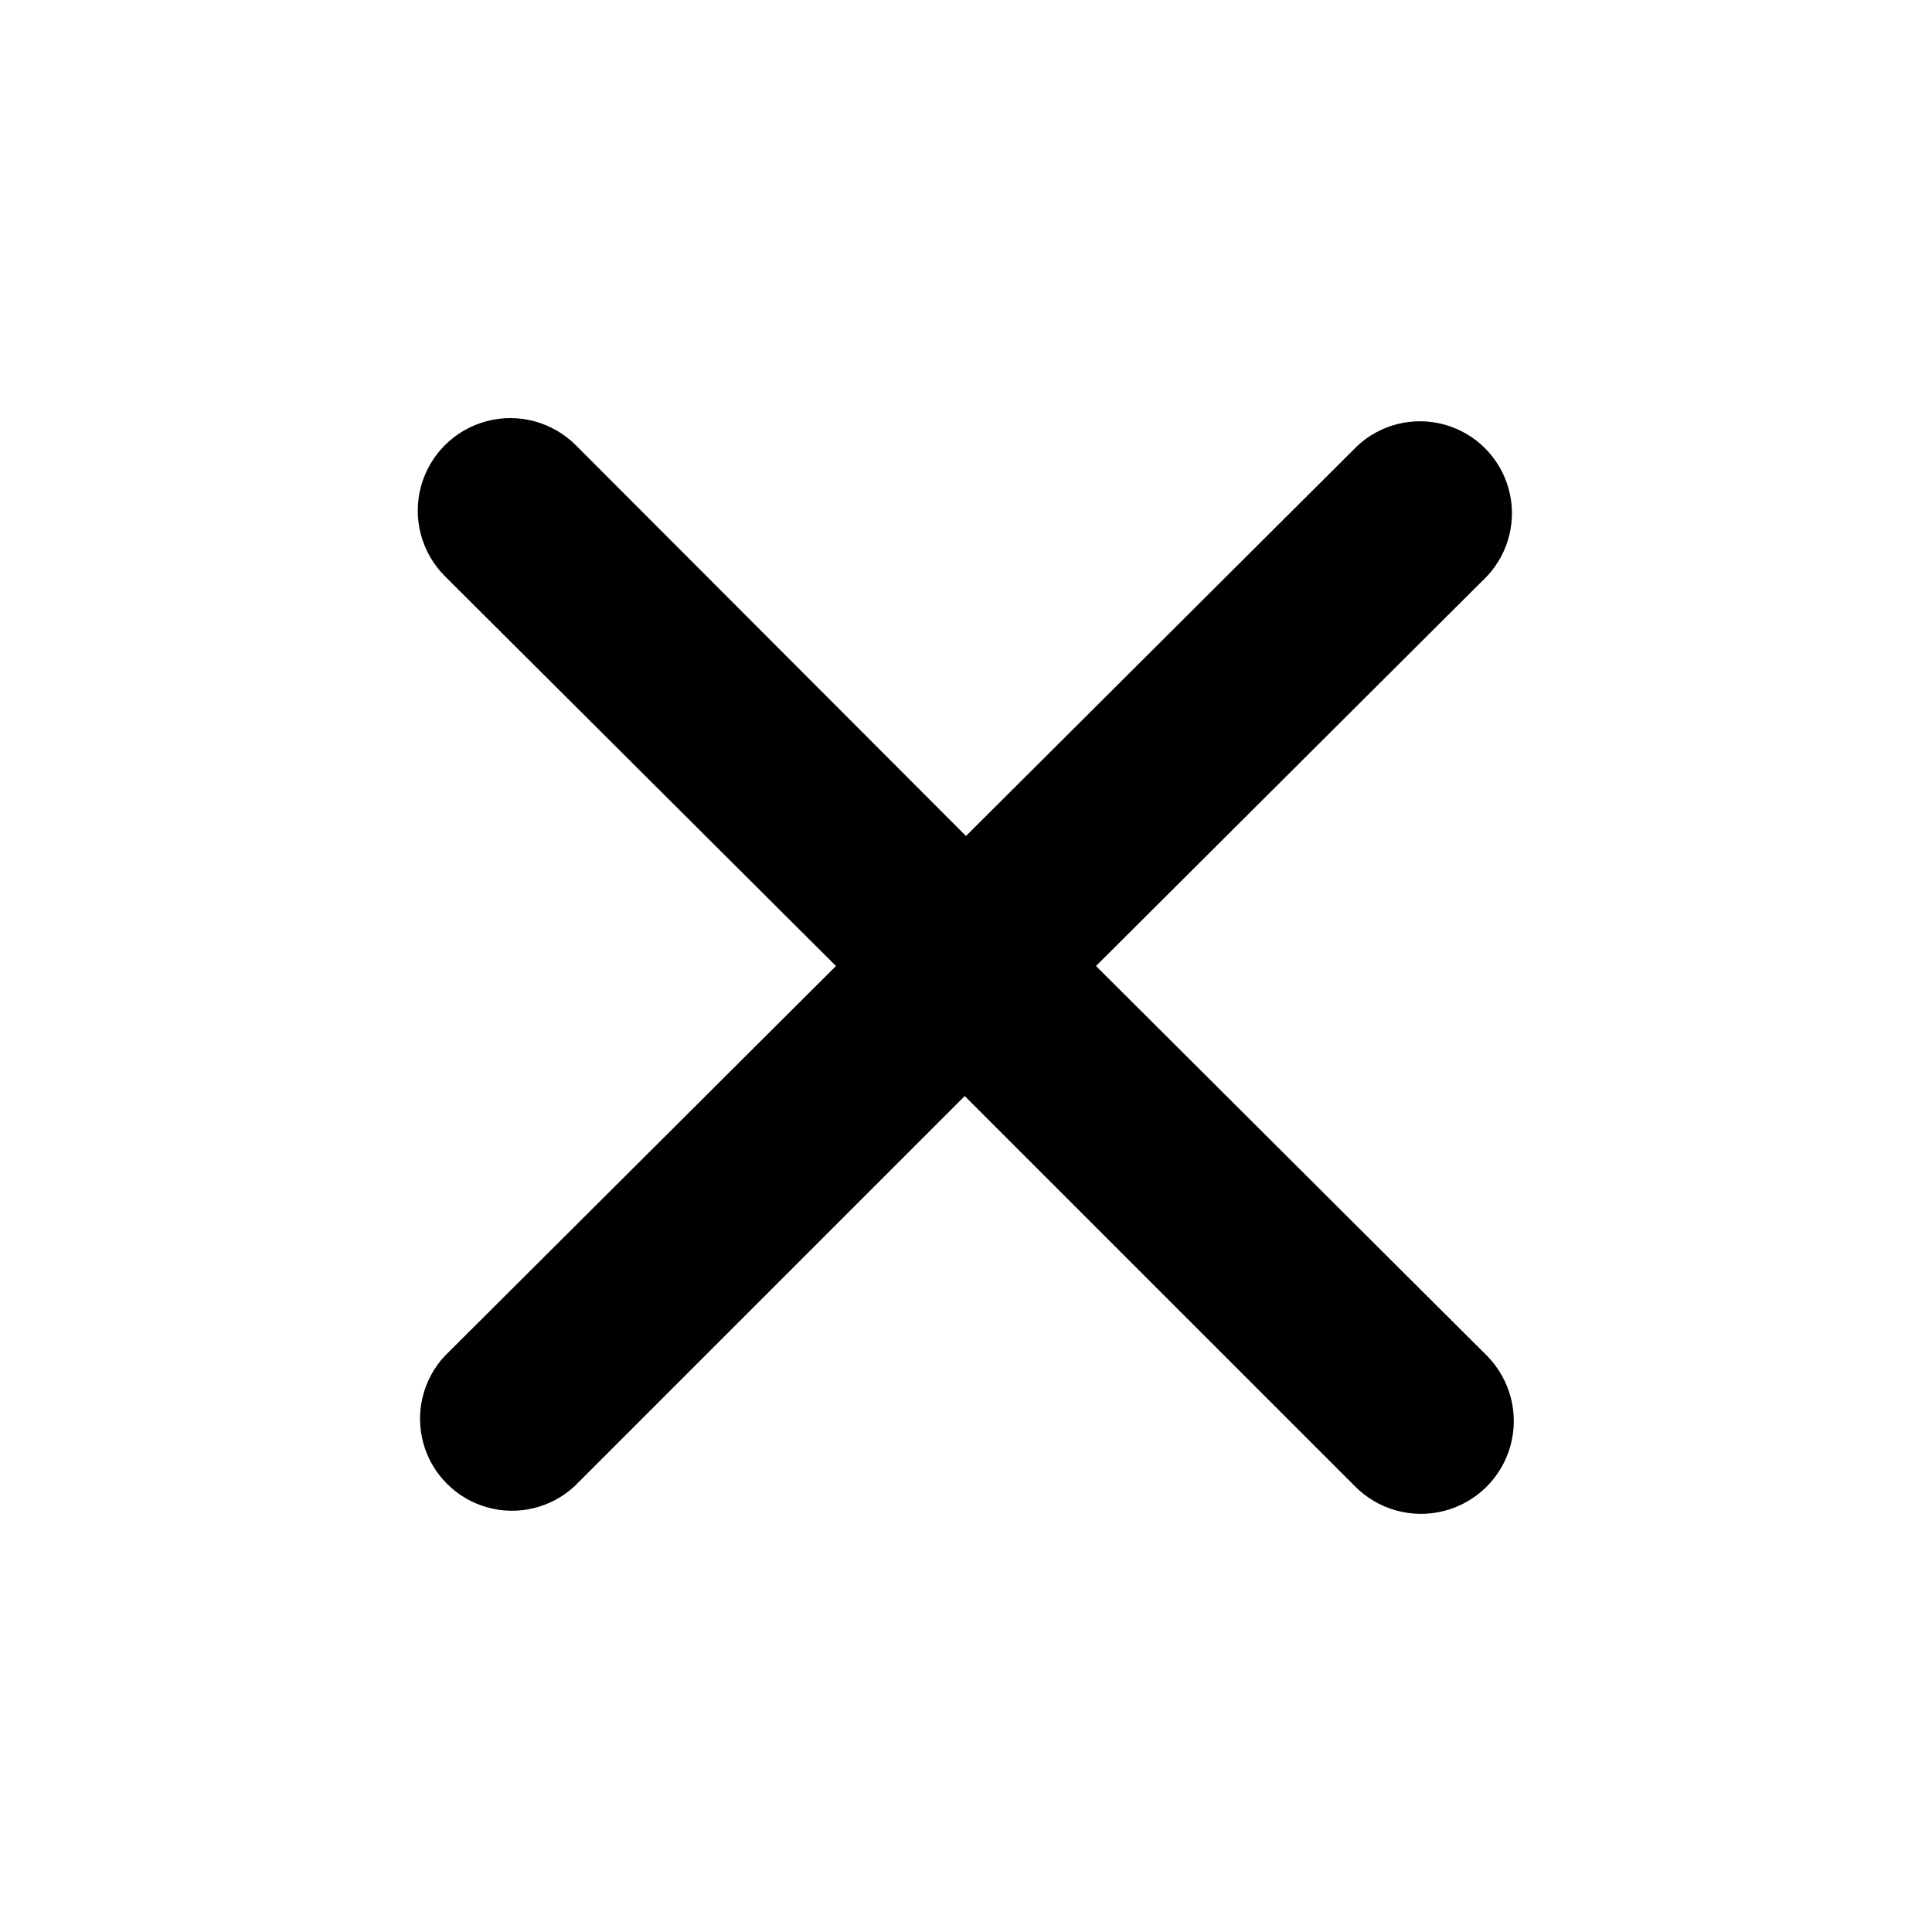 <?xml version="1.0" encoding="UTF-8"?>
<!-- Uploaded to: ICON Repo, www.iconrepo.com, Generator: ICON Repo Mixer Tools -->
<svg fill="#000000" width="800px" height="800px" version="1.1" viewBox="144 144 512 512" xmlns="http://www.w3.org/2000/svg">
 <path d="m434.45 400 103.69-103.36c5.797-6.223 7.934-15.016 5.637-23.207-2.301-8.188-8.699-14.586-16.887-16.883s-16.984-0.164-23.203 5.637l-103.69 103.36-103.36-103.52c-6.184-6.211-15.211-8.656-23.684-6.406s-15.102 8.848-17.391 17.309 0.109 17.5 6.293 23.715l103.69 103.36-103.69 103.36c-5.797 6.223-7.934 15.02-5.633 23.207 2.297 8.188 8.695 14.586 16.883 16.883 8.191 2.301 16.984 0.164 23.207-5.633l103.36-103.36 103.36 103.36h-0.004c6.156 6.269 15.188 8.781 23.695 6.586 8.508-2.195 15.199-8.762 17.551-17.227 2.356-8.465 0.012-17.543-6.141-23.816z"/>
</svg>
